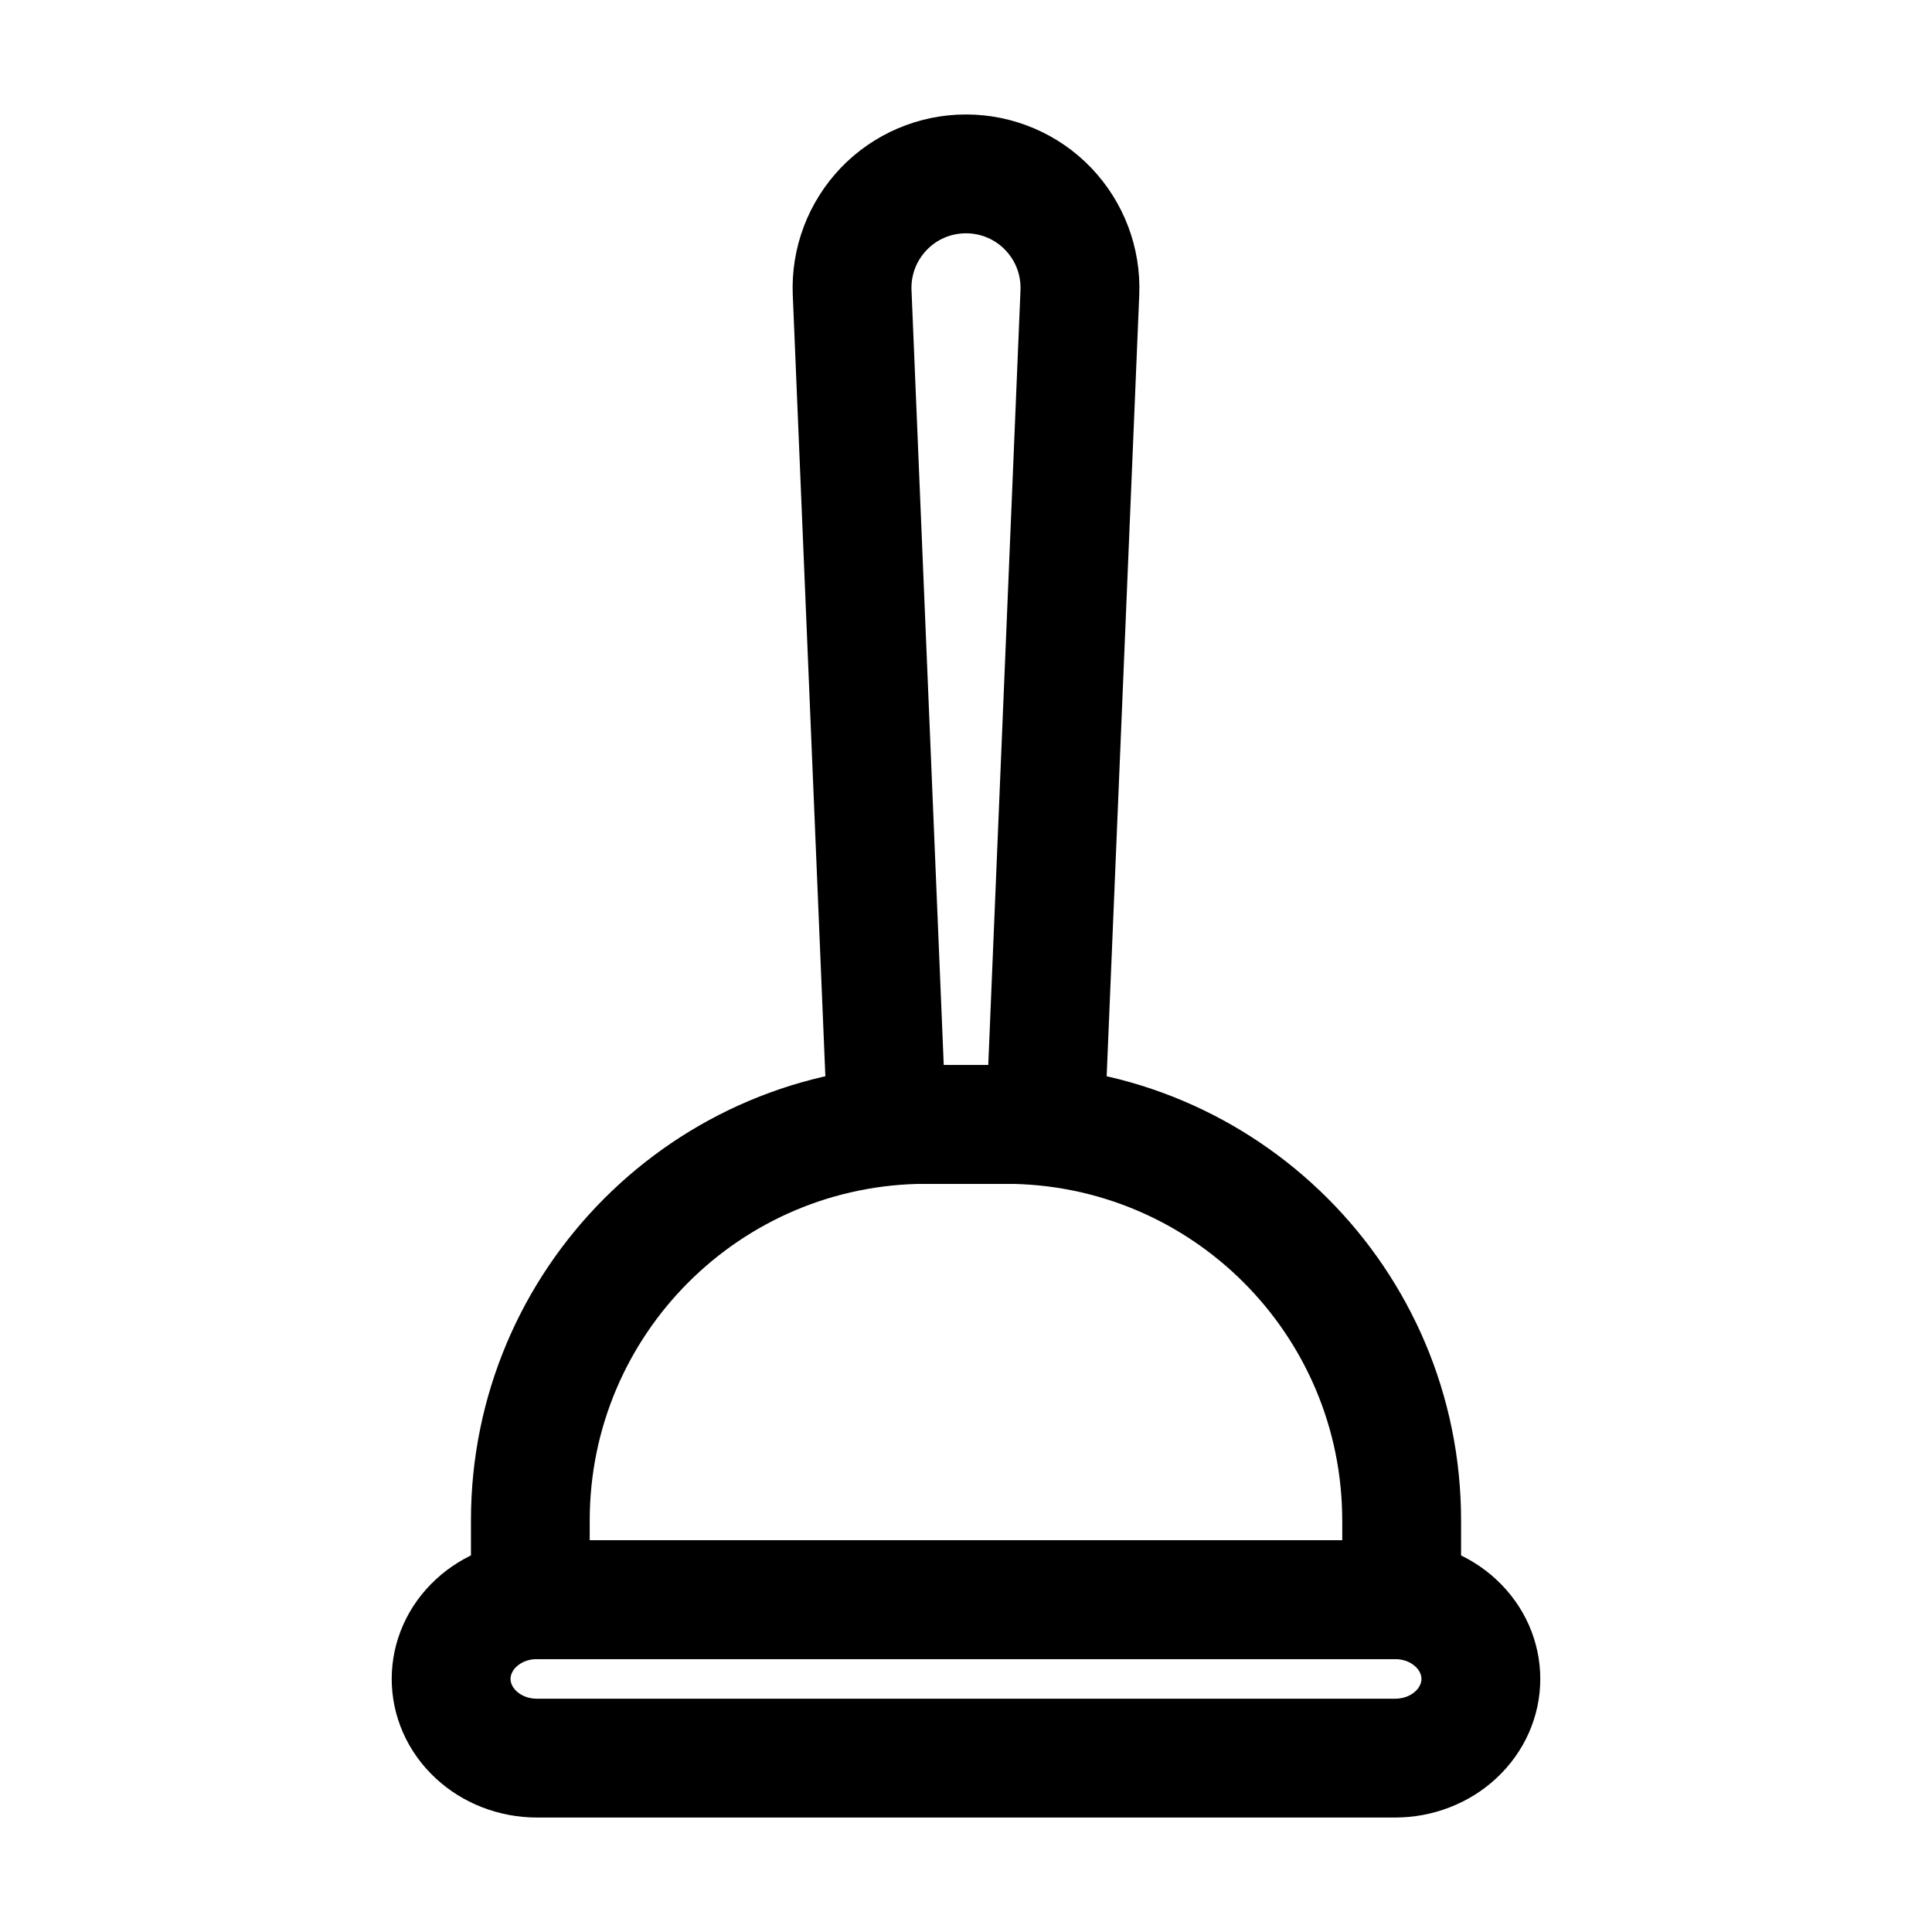<?xml version="1.0" encoding="UTF-8"?>
<!-- Uploaded to: SVG Repo, www.svgrepo.com, Generator: SVG Repo Mixer Tools -->
<svg fill="#000000" width="800px" height="800px" version="1.1" viewBox="144 144 512 512" xmlns="http://www.w3.org/2000/svg">
 <g fill-rule="evenodd">
  <path d="m552.19 588.93c0-9.887-4.156-19.418-11.734-26.406-7.094-6.57-16.711-10.328-26.742-10.328h-227.43c-10.035 0-19.648 3.758-26.742 10.328-7.578 6.992-11.734 16.52-11.734 26.406s4.156 19.418 11.734 26.406c7.094 6.57 16.711 10.328 26.742 10.328h227.43c10.035 0 19.648-3.758 26.742-10.328 7.578-6.992 11.734-16.52 11.734-26.406zm-31.488 0c0 1.238-0.652 2.394-1.594 3.273-1.426 1.324-3.379 1.973-5.394 1.973h-227.43c-2.016 0-3.969-0.652-5.394-1.973-0.945-0.883-1.594-2.035-1.594-3.273s0.652-2.394 1.594-3.273c1.426-1.324 3.379-1.973 5.394-1.973h227.43c2.016 0 3.969 0.652 5.394 1.973 0.945 0.883 1.594 2.035 1.594 3.273z"/>
  <path d="m531.2 567.93v-20.992c0-66.672-54.035-120.7-120.7-120.7h-20.992c-66.672 0-120.7 54.035-120.7 120.7v20.992c0 8.691 7.055 15.742 15.742 15.742h230.91c8.691 0 15.742-7.055 15.742-15.742zm-31.488-20.992v5.246h-199.43v-5.246c0-49.27 39.949-89.215 89.215-89.215h20.992c49.27 0 89.215 39.949 89.215 89.215z"/>
  <path d="m445.91 222.18c0.523-12.512-4.094-24.664-12.742-33.715-8.668-9.027-20.637-14.129-33.145-14.129h-0.043c-12.512 0-24.477 5.102-33.145 14.129-8.648 9.047-13.266 21.203-12.742 33.715l9.195 220.46c0.336 8.438 7.285 15.094 15.723 15.094h41.984c8.438 0 15.387-6.656 15.723-15.094l9.195-220.46zm-31.469-1.301-8.543 205.37h-11.797l-8.543-205.37c-0.168-3.945 1.281-7.766 4.008-10.602 2.707-2.856 6.488-4.449 10.41-4.449h0.043c3.926 0 7.703 1.594 10.41 4.449 2.731 2.832 4.176 6.656 4.008 10.602z"/>
 </g>
</svg>
